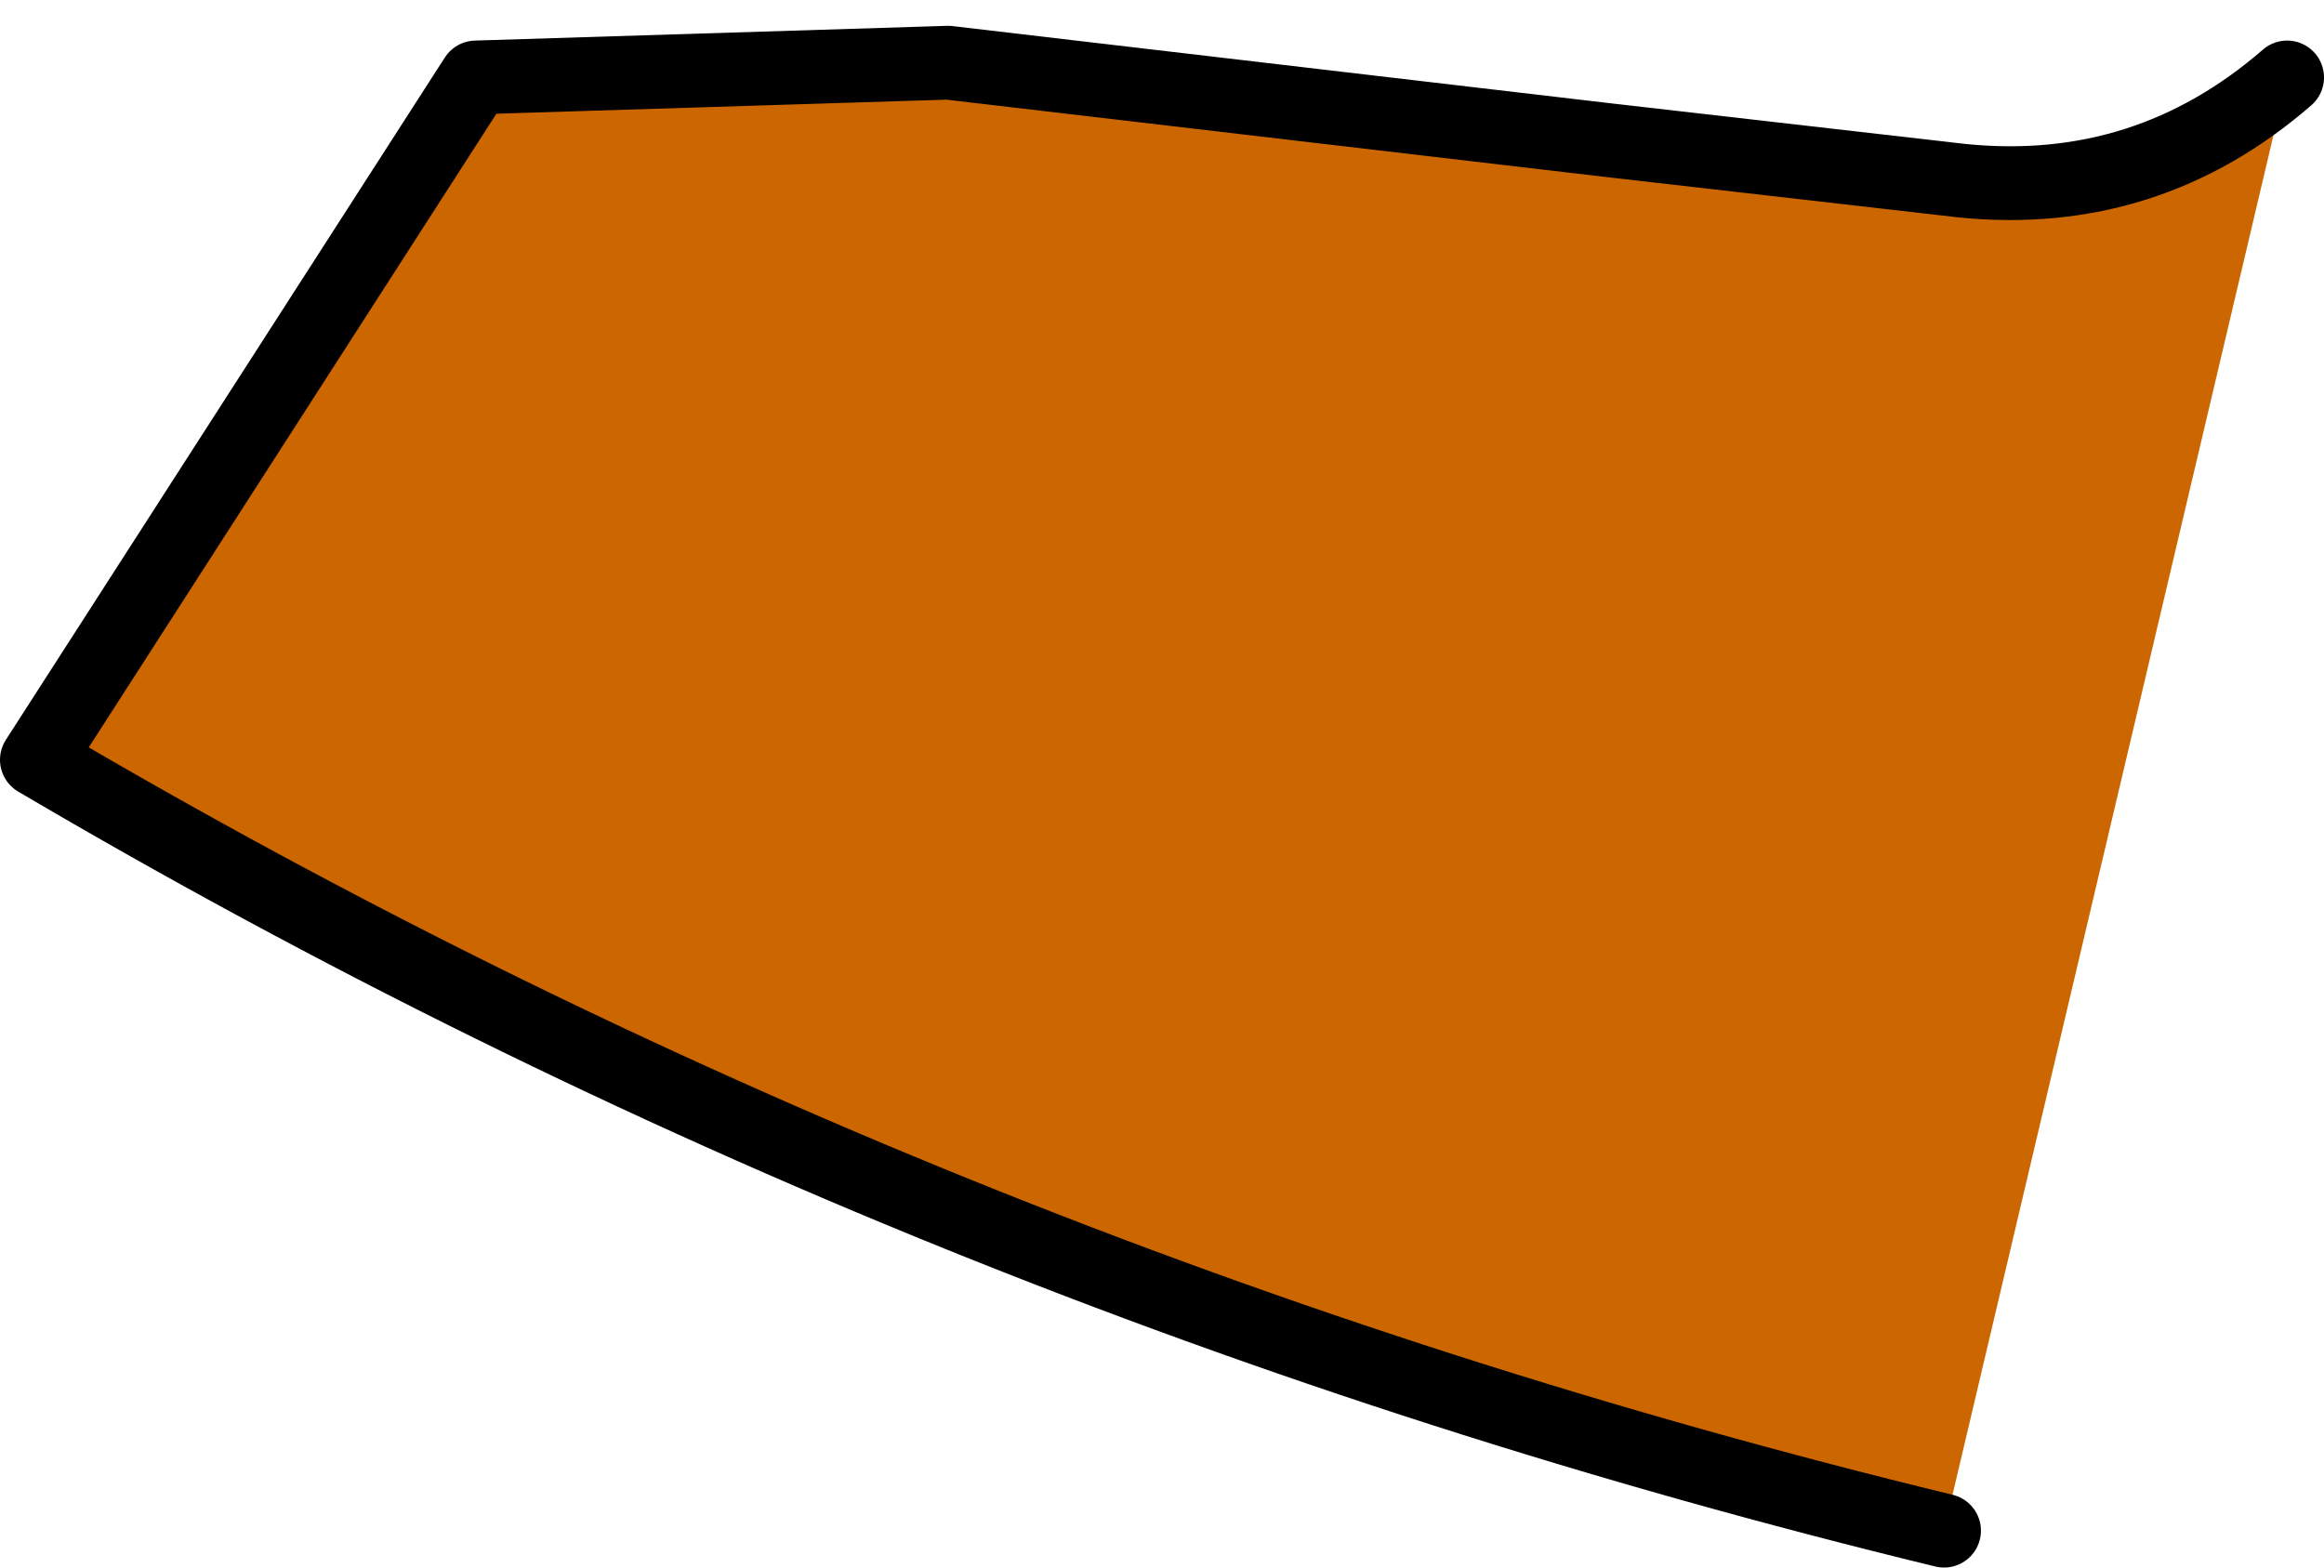 <?xml version="1.0" encoding="UTF-8" standalone="no"?>
<svg xmlns:xlink="http://www.w3.org/1999/xlink" height="21.25px" width="31.5px" xmlns="http://www.w3.org/2000/svg">
  <g transform="matrix(1.0, 0.0, 0.0, 1.0, 15.75, 11.25)">
    <path d="M10.6 9.5 Q-3.2 6.15 -15.25 -0.95 L-9.3 -10.2 -2.9 -10.4 6.05 -9.35 10.85 -8.8 Q13.35 -8.55 15.25 -10.2 L10.6 9.5" fill="#cc6600" fill-rule="evenodd" stroke="none"/>
    <path d="M10.6 9.5 Q-3.2 6.15 -15.25 -0.95 L-9.3 -10.2 -2.9 -10.4 6.05 -9.35 10.85 -8.8 Q13.35 -8.55 15.25 -10.2" fill="none" stroke="#000000" stroke-linecap="round" stroke-linejoin="round" stroke-width="1.0"/>
  </g>
</svg>
